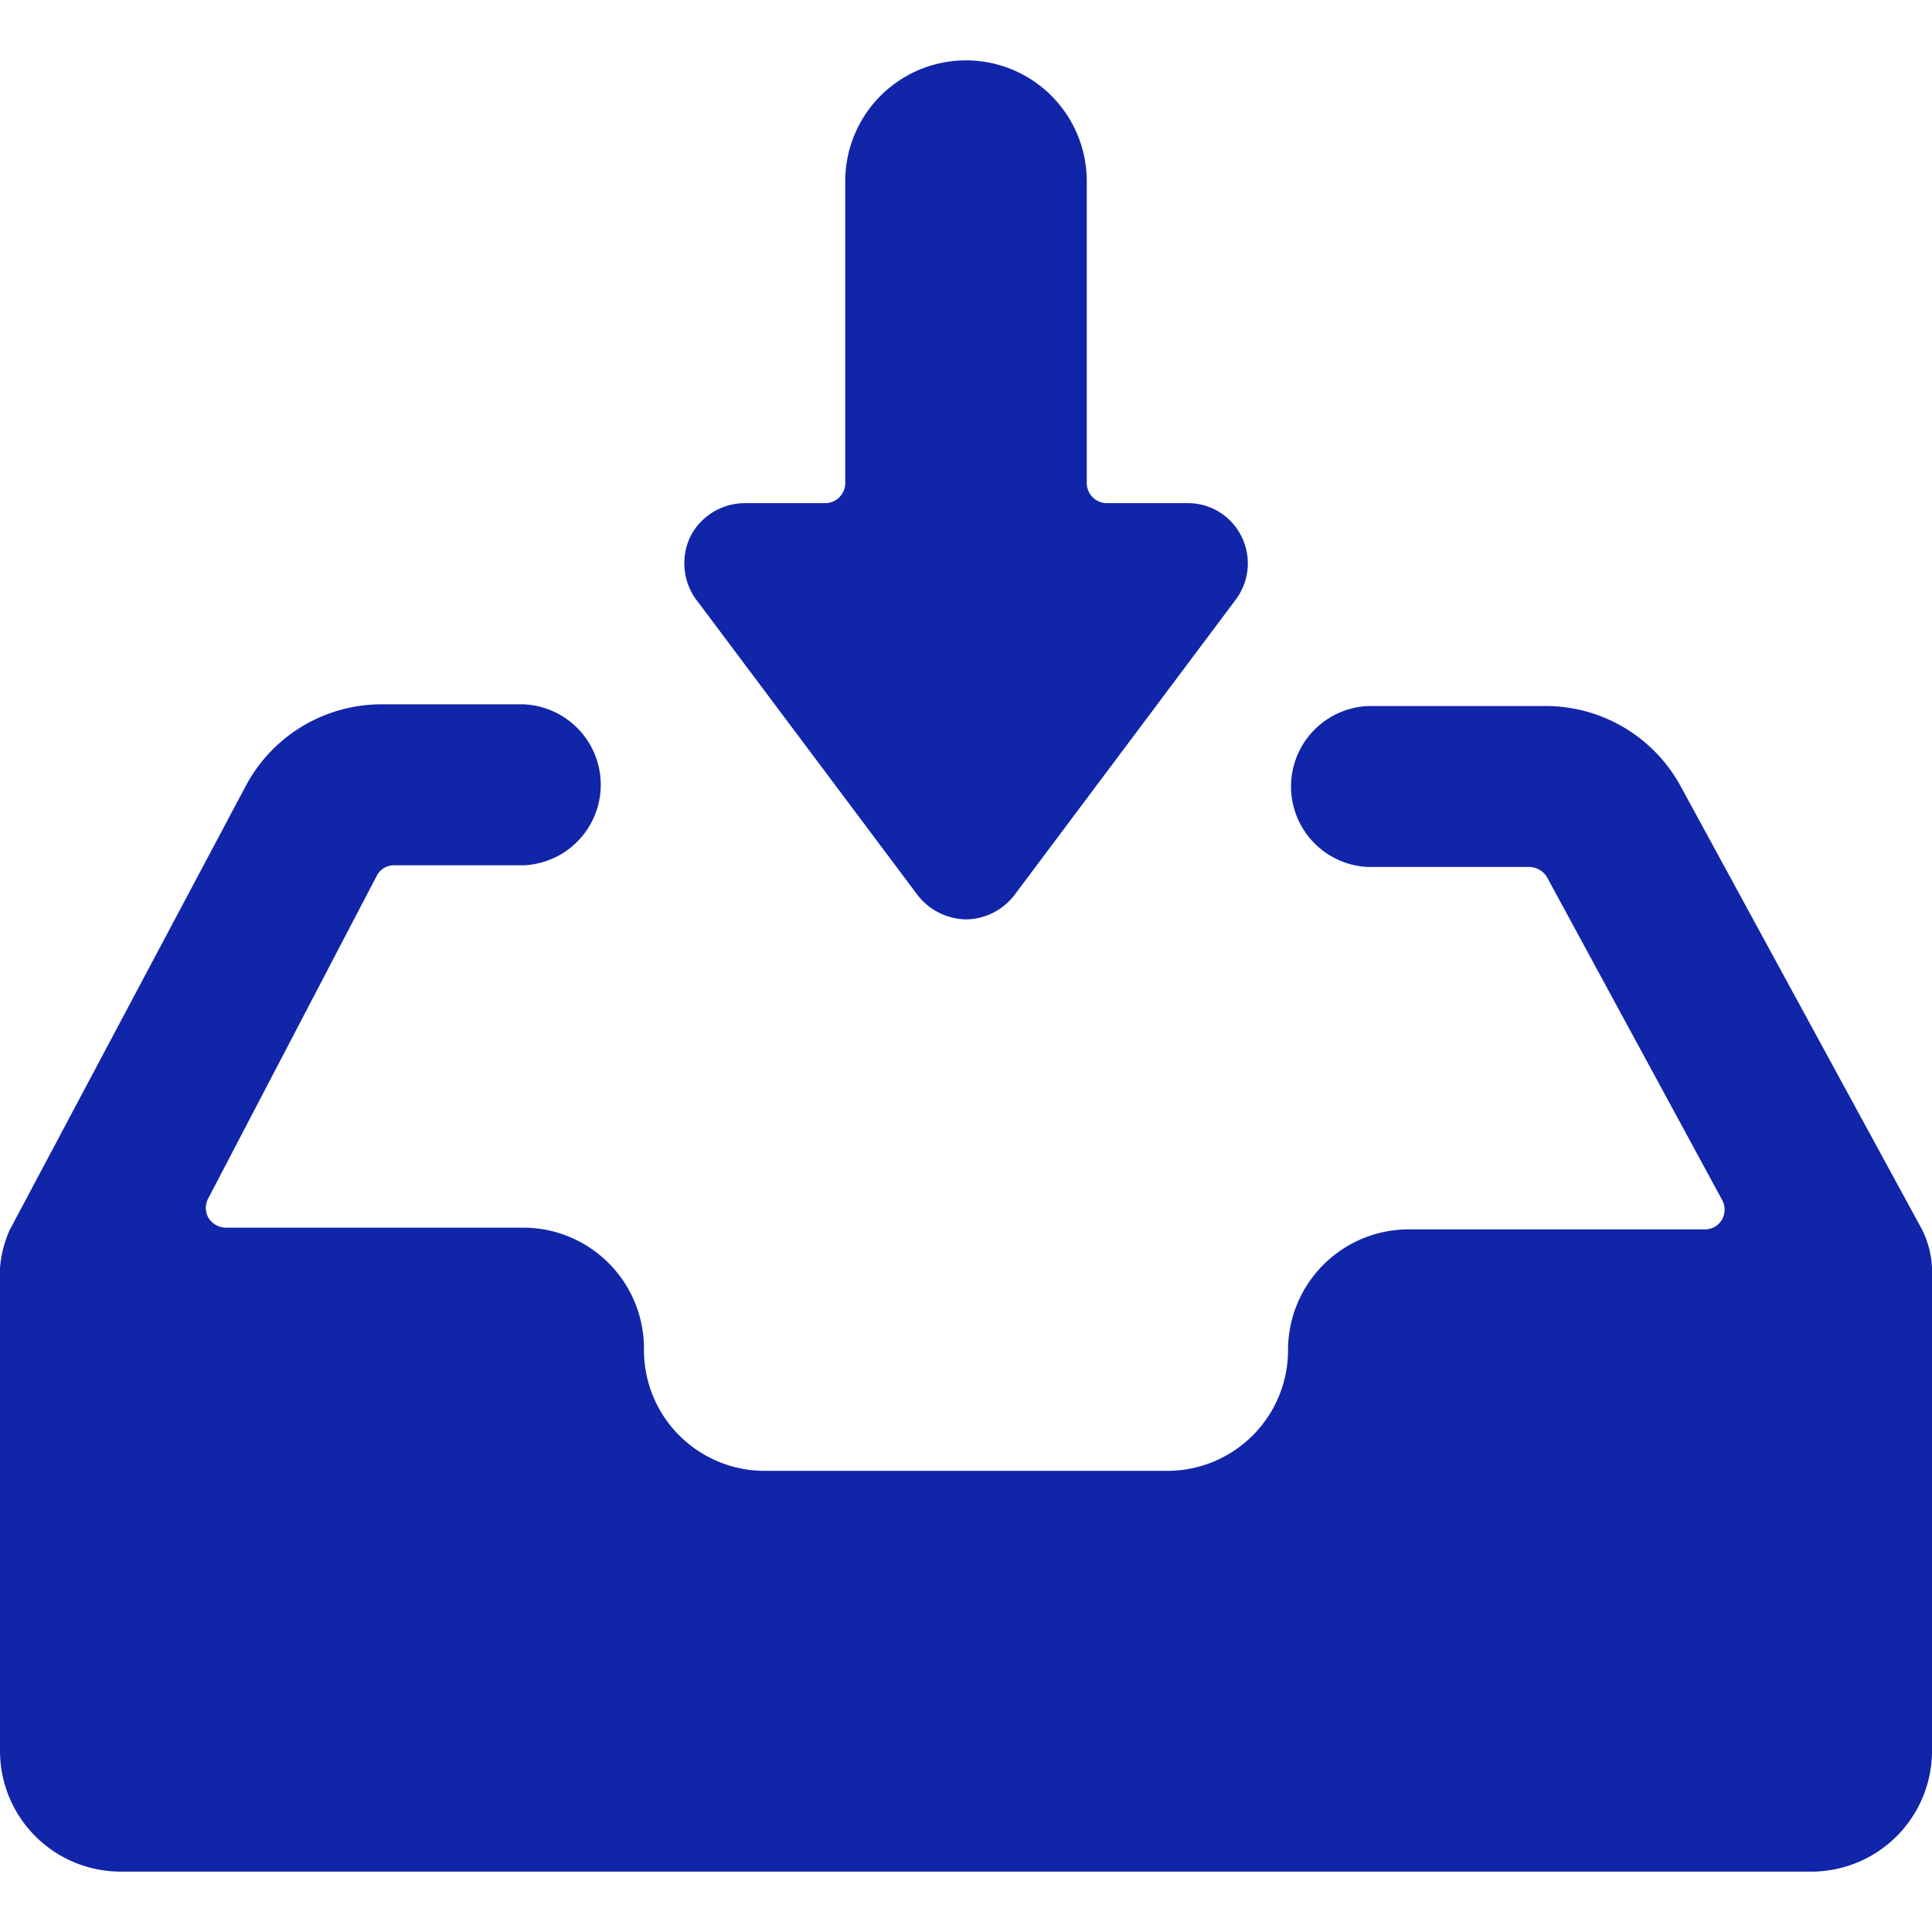 <svg xmlns="http://www.w3.org/2000/svg" viewBox="0 0 16 16" height="16" width="16"><g><path d="m15.92 10.187 -2 -3.673a1.273 1.273 0 0 0 -1.12 -0.667H11.333a0.667 0.667 0 0 0 0 1.333h1.333a0.173 0.173 0 0 1 0.147 0.087l1.447 2.667a0.167 0.167 0 0 1 0 0.167 0.16 0.16 0 0 1 -0.14 0.08H11.667a1 1 0 0 0 -1 1 1 1 0 0 1 -1 1h-3.333A1 1 0 0 1 5.333 11.167a1 1 0 0 0 -1 -1H1.867a0.173 0.173 0 0 1 -0.14 -0.08 0.167 0.167 0 0 1 0 -0.167l1.393 -2.667a0.16 0.16 0 0 1 0.147 -0.087h1.067a0.667 0.667 0 0 0 0 -1.333H3.16a1.273 1.273 0 0 0 -1.12 0.667L0.08 10.187a0.947 0.947 0 0 0 -0.08 0.313v4a1 1 0 0 0 1 1h14a1 1 0 0 0 1 -1v-4a0.793 0.793 0 0 0 -0.08 -0.313Z" fill="#1125a9" stroke-width="0.667"></path><path d="m5.767 4.967 1.833 2.447a0.52 0.52 0 0 0 0.4 0.2 0.513 0.513 0 0 0 0.4 -0.2l1.833 -2.447a0.5 0.5 0 0 0 0.047 -0.527 0.493 0.493 0 0 0 -0.447 -0.273h-0.667A0.167 0.167 0 0 1 9 4V1.5a1 1 0 0 0 -2 0V4a0.167 0.167 0 0 1 -0.167 0.167h-0.667a0.507 0.507 0 0 0 -0.447 0.273 0.513 0.513 0 0 0 0.047 0.527Z" fill="#1125a9" stroke-width="0.667"></path></g></svg>